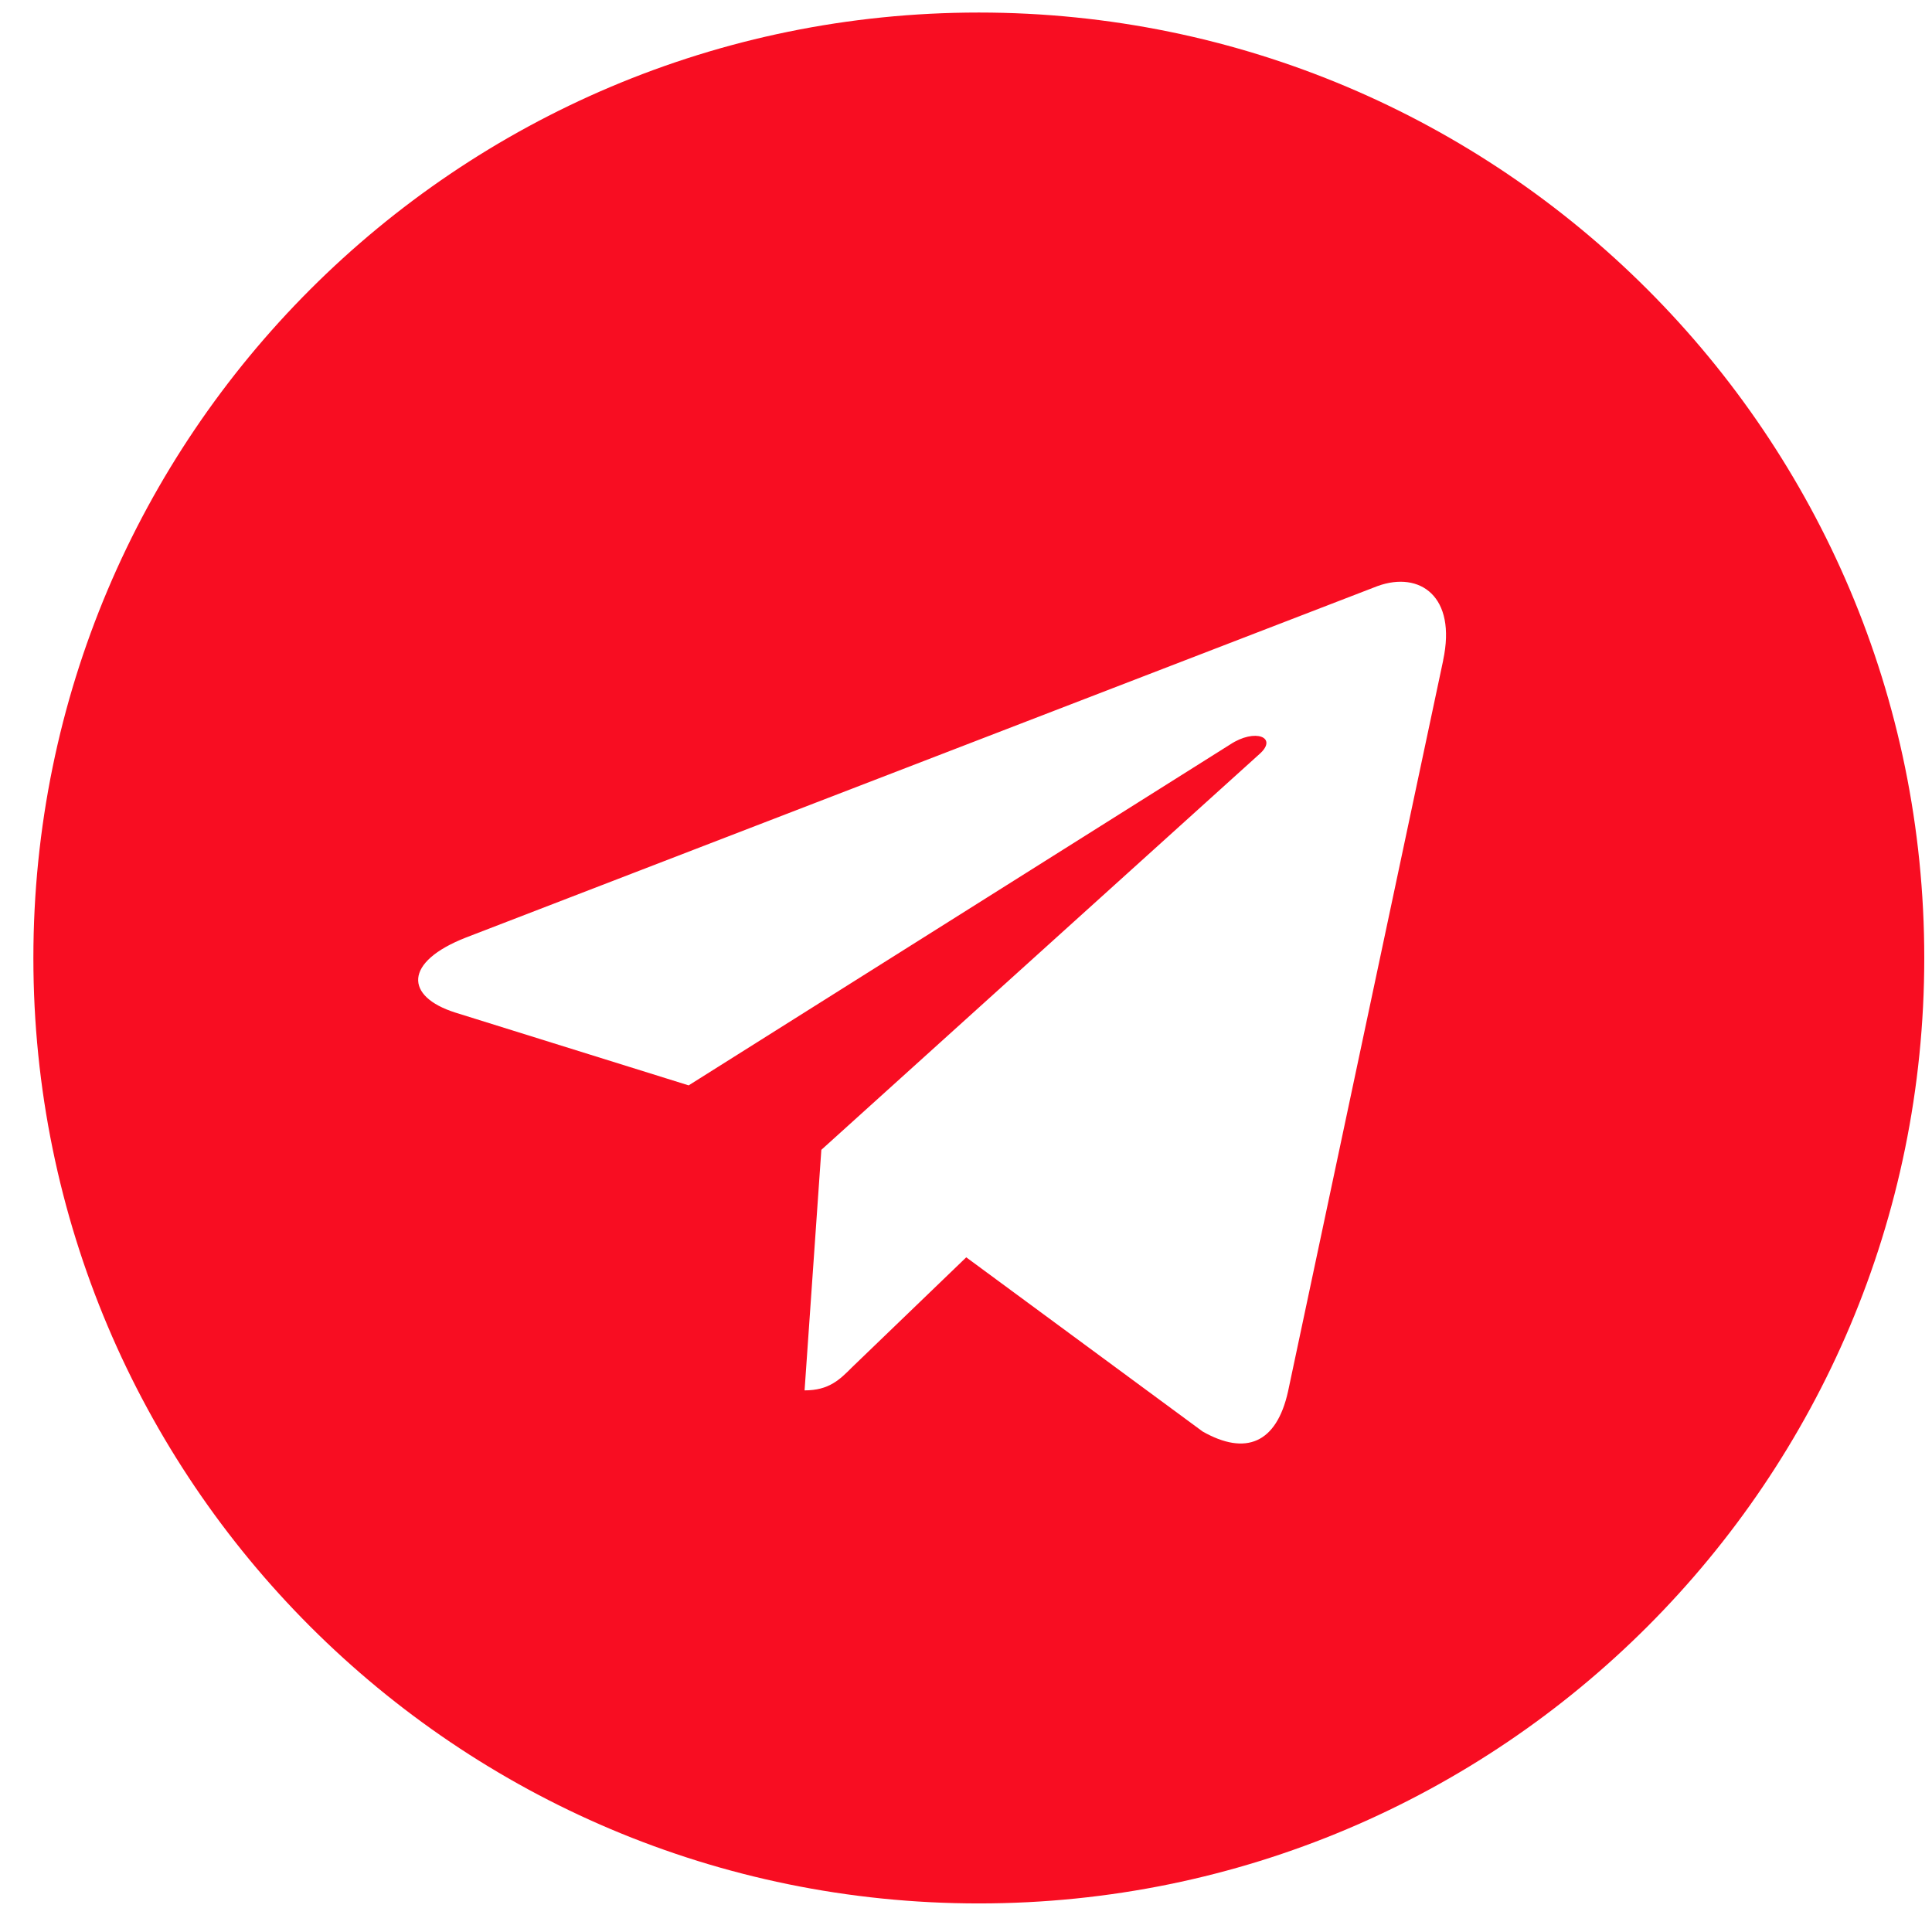 <?xml version="1.0" encoding="UTF-8"?> <svg xmlns="http://www.w3.org/2000/svg" width="47" height="47" viewBox="0 0 47 47" fill="none"><g clip-path="url(#clip0_975_14)"><path d="M23.812 46.305C36.518 46.305 46.812 36.011 46.812 23.305C46.812 10.6 36.518 0.305 23.812 0.305C11.107 0.305 0.812 10.6 0.812 23.305C0.812 36.011 11.107 46.305 23.812 46.305ZM11.337 22.807L33.513 14.257C34.542 13.885 35.441 14.508 35.107 16.064L35.109 16.062L31.334 33.851C31.054 35.112 30.304 35.419 29.256 34.824L23.506 30.587L20.732 33.258C20.426 33.565 20.167 33.824 19.573 33.824L19.981 27.972L30.638 18.345C31.102 17.937 30.534 17.707 29.923 18.113L16.753 26.404L11.076 24.633C9.844 24.242 9.817 23.401 11.337 22.807Z" fill="#F80D22"></path></g><defs><clipPath id="clip0_975_14"><rect width="46" height="46" fill="white" transform="translate(0.812 0.305)"></rect></clipPath></defs></svg> 